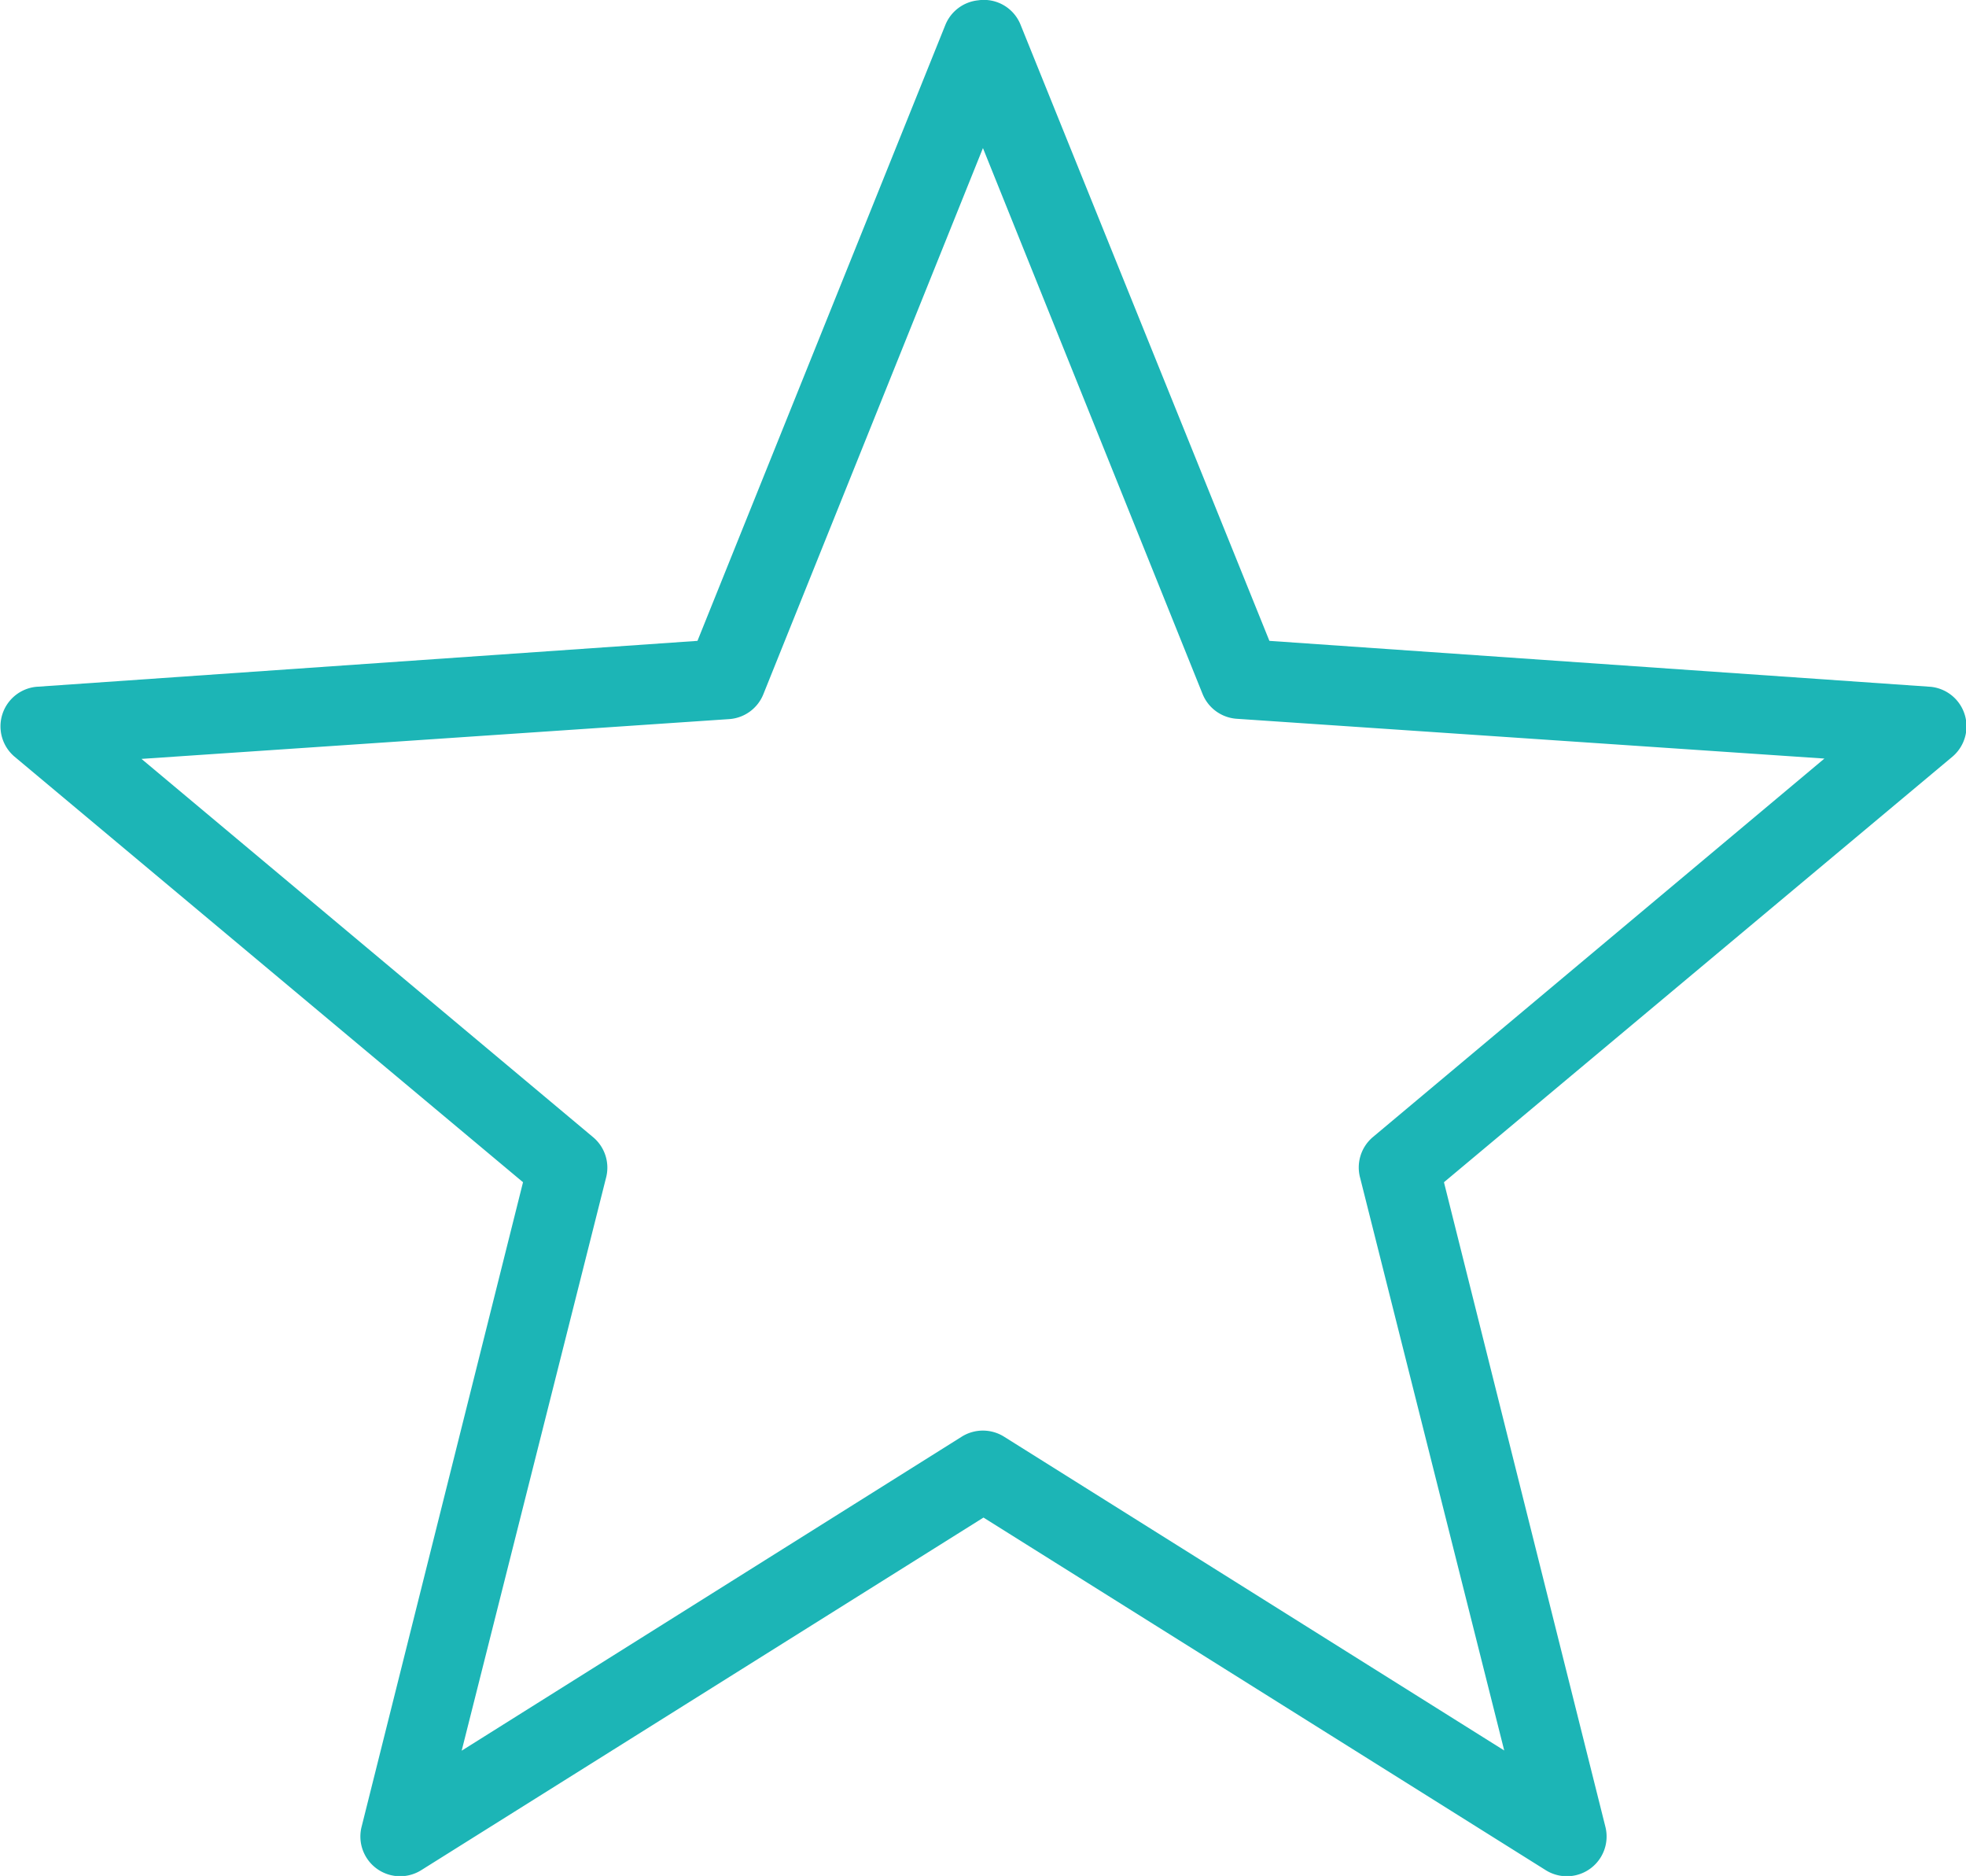 <svg xmlns="http://www.w3.org/2000/svg" width="18.009" height="17.18" viewBox="0 0 18.009 17.18">
  <g id="icons8-christmas-star" transform="translate(-0.25 0.009)">
    <path id="パス_17" data-name="パス 17" d="M9.209-.006a.364.364,0,0,0-.3.227L6.639,5.86.58,6.281a.364.364,0,0,0-.2.637l4.661,3.9-1.478,5.9a.364.364,0,0,0,.546.4l5.15-3.229,5.15,3.229a.364.364,0,0,0,.546-.4l-1.478-5.9,4.661-3.9a.364.364,0,0,0-.2-.637l-6.06-.421L9.6.221A.362.362,0,0,0,9.209-.006Zm.045,1.353,2.012,5a.364.364,0,0,0,.318.227l5.378.364-4.138,3.468a.364.364,0,0,0-.114.375l1.319,5.241L9.447,13.148a.365.365,0,0,0-.387,0L4.479,16.024,5.8,10.783a.364.364,0,0,0-.114-.375L1.546,6.941l5.378-.364a.364.364,0,0,0,.318-.227Z" transform="translate(0 0)" fill="#1CB5B6"/>
  </g>
</svg>
